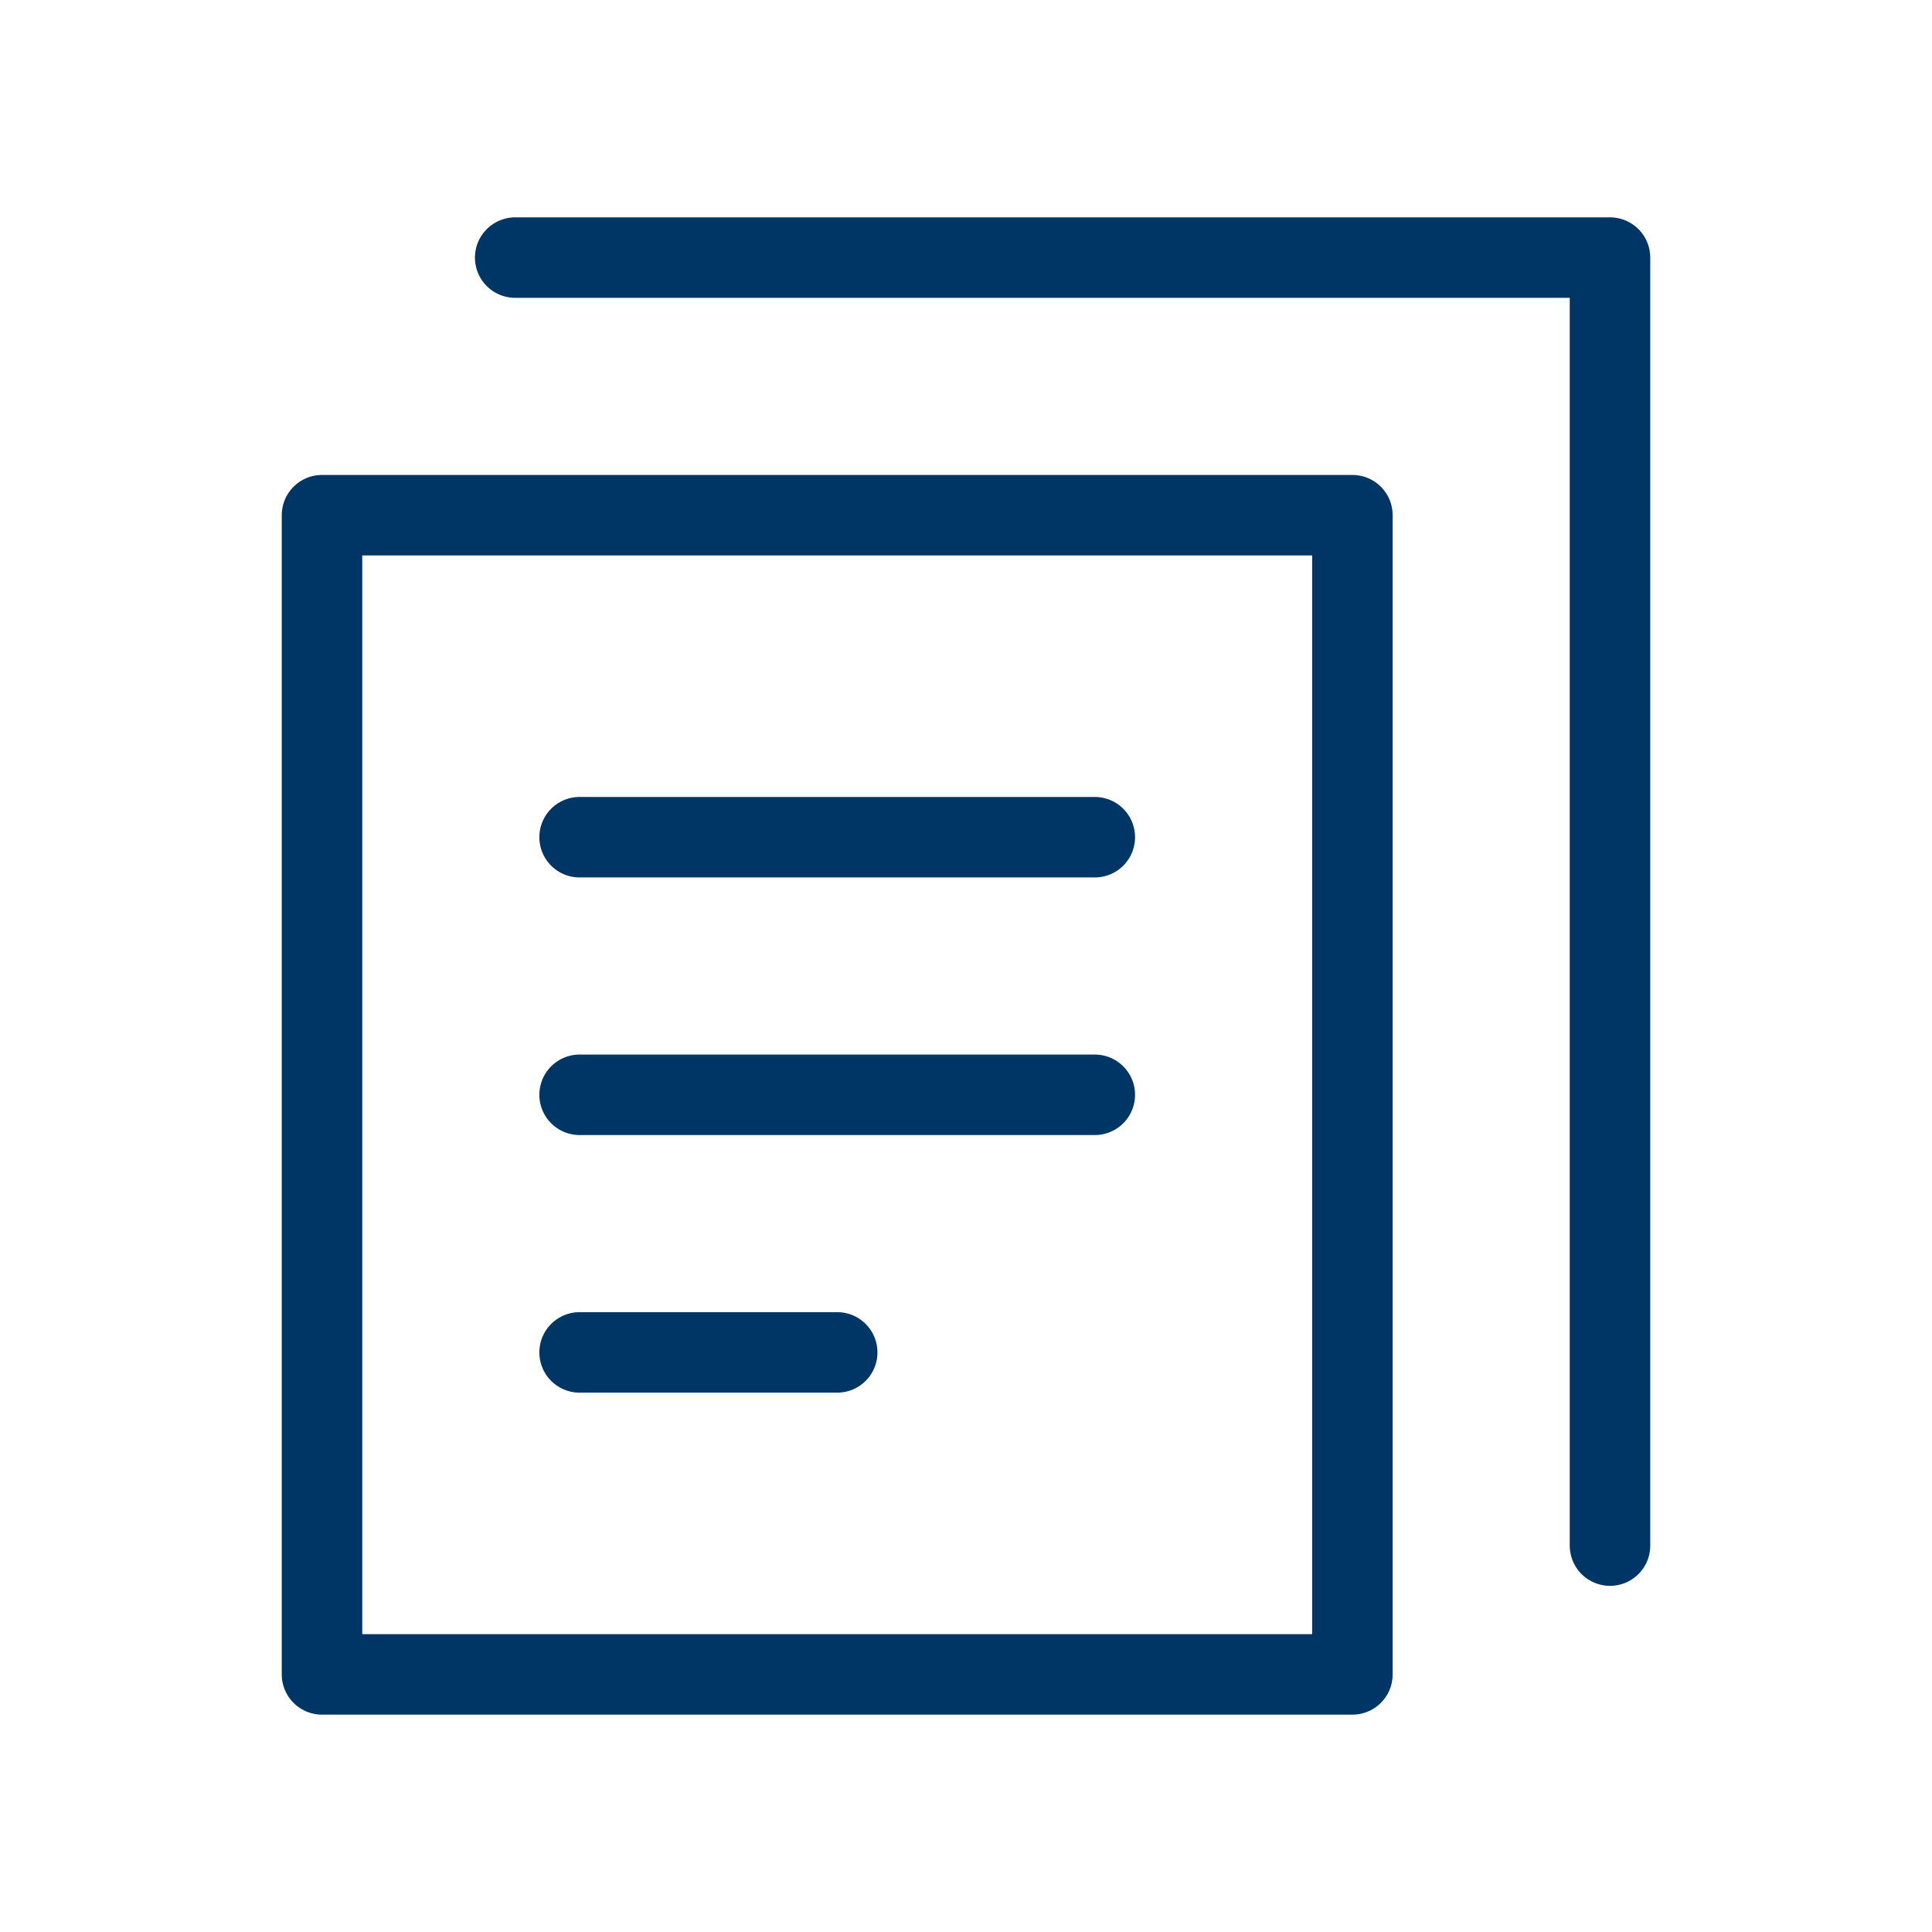 <svg width="24" height="24" viewBox="0 0 24 24" fill="none" xmlns="http://www.w3.org/2000/svg">
<path d="M16.8 6.4H4V20.8H16.8V6.4Z" stroke="#003665" stroke-linecap="round" stroke-linejoin="round"/>
<path d="M6.4 3.2H20V19.2" stroke="#003665" stroke-linecap="round" stroke-linejoin="round"/>
<path d="M7.2 10.4H13.6" stroke="#003665" stroke-linecap="round" stroke-linejoin="round"/>
<path d="M7.2 13.6H13.6" stroke="#003665" stroke-linecap="round" stroke-linejoin="round"/>
<path d="M7.2 16.8H10.4" stroke="#003665" stroke-linecap="round" stroke-linejoin="round"/>
</svg>
